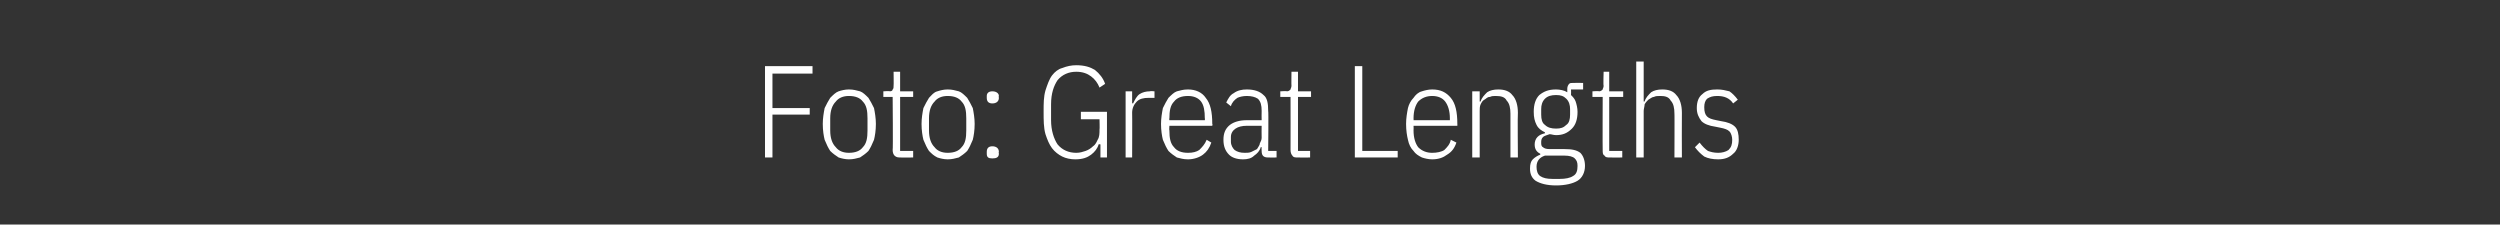 <?xml version="1.0" standalone="no"?><!DOCTYPE svg PUBLIC "-//W3C//DTD SVG 1.1//EN" "http://www.w3.org/Graphics/SVG/1.1/DTD/svg11.dtd"><svg xmlns="http://www.w3.org/2000/svg" version="1.1" width="268.3px" height="24.1px" viewBox="0 -6 268.3 24.1" style="top:-6px"><rect x="0" y="-6" width="268.3" height="24.1" fill="#333333" stroke="none"/><desc>Foto: Great Lengths</desc><defs/><g id="Polygon294827"><path d="m82.1 10.9l0-9.8l5.1 0l0 .8l-4.3 0l0 3.7l4 0l0 .7l-4 0l0 4.6l-.8 0zm9 .2c-.4 0-.8-.1-1.1-.2c-.3-.2-.6-.4-.9-.7c-.2-.3-.4-.7-.6-1.2c-.1-.4-.2-1-.2-1.7c0-.6.1-1.2.2-1.7c.2-.4.4-.8.6-1.1c.3-.3.6-.6.9-.7c.3-.1.7-.2 1.1-.2c.5 0 .8.1 1.2.2c.3.1.6.4.9.7c.2.3.4.7.6 1.1c.1.5.2 1.1.2 1.7c0 .7-.1 1.3-.2 1.7c-.2.5-.4.9-.6 1.2c-.3.3-.6.5-.9.7c-.4.1-.7.2-1.2.2zm0-.7c.7 0 1.2-.2 1.5-.6c.4-.4.5-1 .5-1.8c0 0 0-1.3 0-1.3c0-.8-.1-1.4-.5-1.8c-.3-.4-.8-.6-1.5-.6c-.6 0-1.1.2-1.4.6c-.4.4-.6 1-.6 1.8c0 0 0 1.3 0 1.3c0 .8.2 1.4.6 1.8c.3.4.8.6 1.4.6zm5.6.5c-.3 0-.5 0-.7-.2c-.1-.1-.2-.3-.2-.6c.05.01 0-5.7 0-5.7l-1 0l0-.6c0 0 .69-.05.7 0c.2 0 .3-.1.3-.2c.1-.1.1-.2.1-.4c.02.02 0-1.5 0-1.5l.7 0l0 2.1l1.4 0l0 .6l-1.4 0l0 5.8l1.4 0l0 .7c0 0-1.34.02-1.3 0zm5 .2c-.4 0-.8-.1-1.1-.2c-.4-.2-.6-.4-.9-.7c-.2-.3-.4-.7-.6-1.2c-.1-.4-.2-1-.2-1.7c0-.6.1-1.2.2-1.7c.2-.4.4-.8.6-1.1c.3-.3.5-.6.9-.7c.3-.1.7-.2 1.1-.2c.5 0 .8.1 1.2.2c.3.1.6.4.9.7c.2.3.4.7.6 1.1c.1.5.2 1.1.2 1.7c0 .7-.1 1.3-.2 1.7c-.2.5-.4.9-.6 1.2c-.3.3-.6.5-.9.7c-.4.1-.7.2-1.2.2zm0-.7c.7 0 1.2-.2 1.5-.6c.4-.4.5-1 .5-1.8c0 0 0-1.3 0-1.3c0-.8-.1-1.4-.5-1.8c-.3-.4-.8-.6-1.5-.6c-.6 0-1.1.2-1.4.6c-.4.4-.6 1-.6 1.8c0 0 0 1.3 0 1.3c0 .8.2 1.4.6 1.8c.3.4.8.6 1.4.6zm5.5.1c0 .4-.3.5-.7.5c-.4 0-.6-.1-.6-.5c0 0 0-.2 0-.2c0-.4.2-.6.6-.6c.4 0 .7.2.7.6c-.04 0 0 .2 0 .2c0 0-.04-.01 0 0zm0-6c0 .4-.3.6-.7.6c-.4 0-.6-.2-.6-.6c0 0 0-.2 0-.2c0-.3.2-.5.6-.5c.4 0 .7.2.7.5c-.04.04 0 .2 0 .2c0 0-.04.02 0 0zm10.9 5c0 0-.16-.05-.2 0c-.1.4-.4.8-.8 1.1c-.4.3-.9.5-1.7.5c-.5 0-1-.1-1.4-.3c-.4-.2-.8-.5-1.1-.9c-.3-.4-.5-.9-.7-1.5c-.2-.7-.2-1.5-.2-2.4c0-.9 0-1.6.2-2.3c.2-.6.4-1.2.7-1.6c.3-.4.7-.7 1.1-.8c.5-.2 1-.3 1.5-.3c.9 0 1.5.2 2 .5c.5.4.9.9 1.1 1.5c0 0-.6.4-.6.4c-.2-.5-.5-.9-.9-1.2c-.4-.3-.9-.5-1.6-.5c-.8 0-1.5.3-2 .9c-.4.6-.7 1.4-.7 2.6c0 0 0 1.7 0 1.7c0 1.1.3 2 .7 2.6c.5.6 1.2.9 2 .9c.4 0 .7-.1 1-.2c.3-.1.6-.3.8-.5c.3-.2.4-.5.5-.7c.2-.3.2-.7.2-1.1c.03.03 0-1.1 0-1.1l-2 0l0-.8l2.8 0l0 4.9l-.7 0l0-1.4zm2.7 1.4l0-7.1l.7 0l0 1.3c0 0 .13-.05.1 0c.2-.4.4-.8.7-1c.3-.2.7-.3 1.1-.3c.05-.05.5 0 .5 0l0 .7c0 0-.64.01-.6 0c-.6 0-1 .1-1.3.4c-.3.3-.5.7-.5 1.2c.02-.01 0 4.8 0 4.8l-.7 0zm6.7.2c-.5 0-.8-.1-1.2-.2c-.3-.2-.6-.4-.9-.7c-.2-.3-.4-.7-.6-1.2c-.1-.4-.2-1-.2-1.7c0-.6.1-1.2.2-1.7c.2-.4.4-.8.6-1.1c.3-.3.6-.6.9-.7c.4-.1.7-.2 1.2-.2c.8 0 1.5.3 1.9.9c.5.6.7 1.5.7 2.8c.05-.02 0 .2 0 .2l-4.6 0c0 0-.04.48 0 .5c0 .8.1 1.4.5 1.8c.3.4.8.6 1.5.6c.5 0 .9-.1 1.2-.3c.3-.3.6-.6.8-1.1c0 0 .5.3.5.3c-.2.6-.5 1-.9 1.3c-.4.3-1 .5-1.6.5zm0-6.8c-.7 0-1.2.2-1.5.6c-.4.4-.5 1-.5 1.8c-.04.02 0 .2 0 .2l3.8 0c0 0 .03-.18 0-.2c0-.8-.1-1.4-.4-1.8c-.3-.4-.8-.6-1.4-.6zm8.6 6.6c-.5 0-.7-.2-.7-.7c-.02-.04 0-.4 0-.4c0 0-.13-.03-.1 0c-.1.4-.4.7-.7.9c-.3.3-.7.4-1.2.4c-.7 0-1.2-.2-1.5-.5c-.4-.4-.6-.9-.6-1.6c0-.7.2-1.2.7-1.6c.4-.3 1-.5 1.8-.5c.05 0 1.6 0 1.6 0c0 0-.02-.95 0-1c0-.6-.1-1-.4-1.3c-.3-.2-.7-.3-1.2-.3c-.4 0-.8.1-1 .2c-.3.2-.6.5-.7.9c0 0-.5-.4-.5-.4c.2-.4.4-.8.8-1c.4-.3.9-.4 1.4-.4c.8 0 1.4.2 1.8.6c.4.3.5.9.5 1.7c.05-.02 0 4.3 0 4.3l.9 0l0 .7c0 0-.85.02-.9 0zm-2.5-.5c.2 0 .5 0 .7-.1c.2-.1.4-.2.6-.3c.1-.2.3-.4.3-.6c.1-.2.2-.4.2-.6c-.02-.04 0-1.3 0-1.3c0 0-1.57-.01-1.6 0c-.5 0-.9.1-1.2.3c-.3.2-.5.5-.5.9c0 0 0 .5 0 .5c0 .4.2.7.4.9c.3.2.6.3 1.1.3zm5.7.5c-.3 0-.5 0-.6-.2c-.1-.1-.2-.3-.2-.6c.01.01 0-5.7 0-5.7l-1.1 0l0-.6c0 0 .75-.05.7 0c.2 0 .3-.1.4-.2c0-.1.1-.2.1-.4c-.02.02 0-1.5 0-1.5l.7 0l0 2.1l1.4 0l0 .6l-1.4 0l0 5.8l1.3 0l0 .7c0 0-1.28.02-1.3 0zm6.1 0l0-9.8l.8 0l0 9.1l3.8 0l0 .7l-4.6 0zm8.3.2c-.4 0-.8-.1-1.1-.2c-.4-.2-.7-.4-.9-.7c-.3-.3-.5-.7-.6-1.2c-.1-.4-.2-1-.2-1.7c0-.6.1-1.2.2-1.7c.1-.4.3-.8.6-1.1c.2-.3.5-.6.9-.7c.3-.1.7-.2 1.1-.2c.9 0 1.5.3 2 .9c.5.6.7 1.5.7 2.8c.01-.02 0 .2 0 .2l-4.7 0c0 0 .02.48 0 .5c0 .8.2 1.4.5 1.8c.4.4.9.6 1.5.6c.5 0 1-.1 1.3-.3c.3-.3.6-.6.7-1.1c0 0 .6.3.6.3c-.2.6-.5 1-1 1.3c-.4.3-.9.5-1.6.5zm0-6.8c-.6 0-1.1.2-1.5.6c-.3.4-.5 1-.5 1.8c.02.02 0 .2 0 .2l3.9 0c0 0-.01-.18 0-.2c0-.8-.2-1.4-.5-1.8c-.3-.4-.8-.6-1.4-.6zm4.3 6.6l0-7.1l.8 0l0 1.1c0 0 .1-.03.1 0c.1-.4.4-.7.7-1c.3-.2.7-.3 1.2-.3c.7 0 1.2.2 1.5.6c.4.4.6 1.1.6 1.9c-.04.03 0 4.8 0 4.8l-.8 0c0 0 0-4.74 0-4.7c0-.6-.1-1.1-.4-1.4c-.2-.4-.6-.5-1.2-.5c-.2 0-.4 0-.6.1c-.3 0-.4.2-.6.3c-.2.1-.3.3-.4.5c-.1.2-.1.5-.1.7c-.01.04 0 5 0 5l-.8 0zm12.1.9c0 .7-.3 1.3-.8 1.6c-.5.3-1.3.5-2.3.5c-1 0-1.7-.2-2.2-.5c-.4-.3-.6-.7-.6-1.3c0-.5.1-.8.3-1c.2-.2.5-.4.8-.5c0 0 0-.1 0-.1c-.4-.2-.6-.5-.6-1c0-.3.1-.6.3-.8c.2-.2.4-.3.8-.4c0 0 0-.1 0-.1c-.4-.2-.7-.4-.9-.8c-.2-.4-.3-.8-.3-1.4c0-.8.2-1.4.6-1.8c.5-.4 1-.6 1.8-.6c.4 0 .9.1 1.2.3c0 0 0-.4 0-.4c0-.2.1-.4.2-.5c.1-.1.2-.1.4-.1c.02-.02 1.1 0 1.1 0l0 .7l-1.3 0c0 0 .02.57 0 .6c.2.2.4.4.5.7c.1.3.2.7.2 1.1c0 .8-.2 1.4-.6 1.8c-.5.5-1 .7-1.7.7c-.3 0-.5-.1-.7-.1c-.3.1-.6.2-.7.3c-.2.2-.2.4-.2.6c0 .2 0 .4.2.5c.1.1.3.2.7.2c0 0 1.6 0 1.6 0c.8 0 1.3.1 1.7.4c.3.3.5.8.5 1.4zm-.8 0c0-.4-.1-.6-.3-.8c-.2-.2-.6-.3-1.1-.3c0 0-2.1 0-2.1 0c-.6.2-.9.6-.9 1.2c0 .4.1.8.4 1c.3.2.7.3 1.3.3c0 0 .8 0 .8 0c.6 0 1.1-.1 1.4-.3c.4-.2.5-.6.5-1.1zm-2.3-4c.5 0 .8-.1 1.1-.4c.3-.2.4-.6.4-1.1c0 0 0-.6 0-.6c0-.4-.1-.8-.4-1.1c-.3-.3-.6-.4-1.1-.4c-.5 0-.9.1-1.2.4c-.3.3-.4.7-.4 1.1c0 0 0 .6 0 .6c0 .5.1.9.4 1.1c.3.3.7.4 1.2.4zm5.8 3.1c-.3 0-.5 0-.6-.2c-.2-.1-.2-.3-.2-.6c-.02.01 0-5.7 0-5.7l-1.1 0l0-.6c0 0 .72-.05.7 0c.2 0 .3-.1.4-.2c0-.1.1-.2.1-.4c-.05.02 0-1.5 0-1.5l.6 0l0 2.1l1.5 0l0 .6l-1.5 0l0 5.8l1.4 0l0 .7c0 0-1.3.02-1.3 0zm2.8-10.3l.8 0l0 4.3c0 0 .12-.03.1 0c.1-.4.4-.7.7-1c.3-.2.7-.3 1.2-.3c.7 0 1.2.2 1.5.6c.4.4.6 1.1.6 1.9c-.02.03 0 4.8 0 4.8l-.8 0c0 0 .02-4.74 0-4.7c0-.6-.1-1.1-.4-1.4c-.2-.4-.6-.5-1.1-.5c-.3 0-.5 0-.7.1c-.2 0-.4.2-.6.3c-.1.1-.3.3-.4.5c0 .2-.1.5-.1.7c.01.04 0 5 0 5l-.8 0l0-10.3zm8.8 10.5c-.6 0-1.1-.1-1.5-.3c-.4-.3-.7-.6-1-1c0 0 .5-.5.5-.5c.3.4.6.7.9.9c.3.1.6.2 1.1.2c.4 0 .8-.1 1.1-.3c.3-.3.4-.6.4-1.1c0-.3-.1-.7-.3-.9c-.2-.2-.5-.3-1-.4c0 0-.5-.1-.5-.1c-.7-.1-1.2-.3-1.5-.6c-.3-.4-.5-.8-.5-1.4c0-.7.2-1.2.6-1.5c.4-.4.9-.5 1.6-.5c.5 0 .9.1 1.3.2c.3.2.6.5.9.9c0 0-.5.4-.5.4c-.4-.6-1-.8-1.7-.8c-.5 0-.8.1-1.1.3c-.2.2-.3.5-.3.9c0 .5.1.8.3 1c.2.2.5.3 1 .4c0 0 .5.1.5.1c.7.1 1.2.3 1.5.6c.3.3.4.8.4 1.4c0 .6-.2 1.2-.6 1.5c-.4.4-.9.6-1.6.6z" stroke="none" fill="#fff"/></g></svg>
